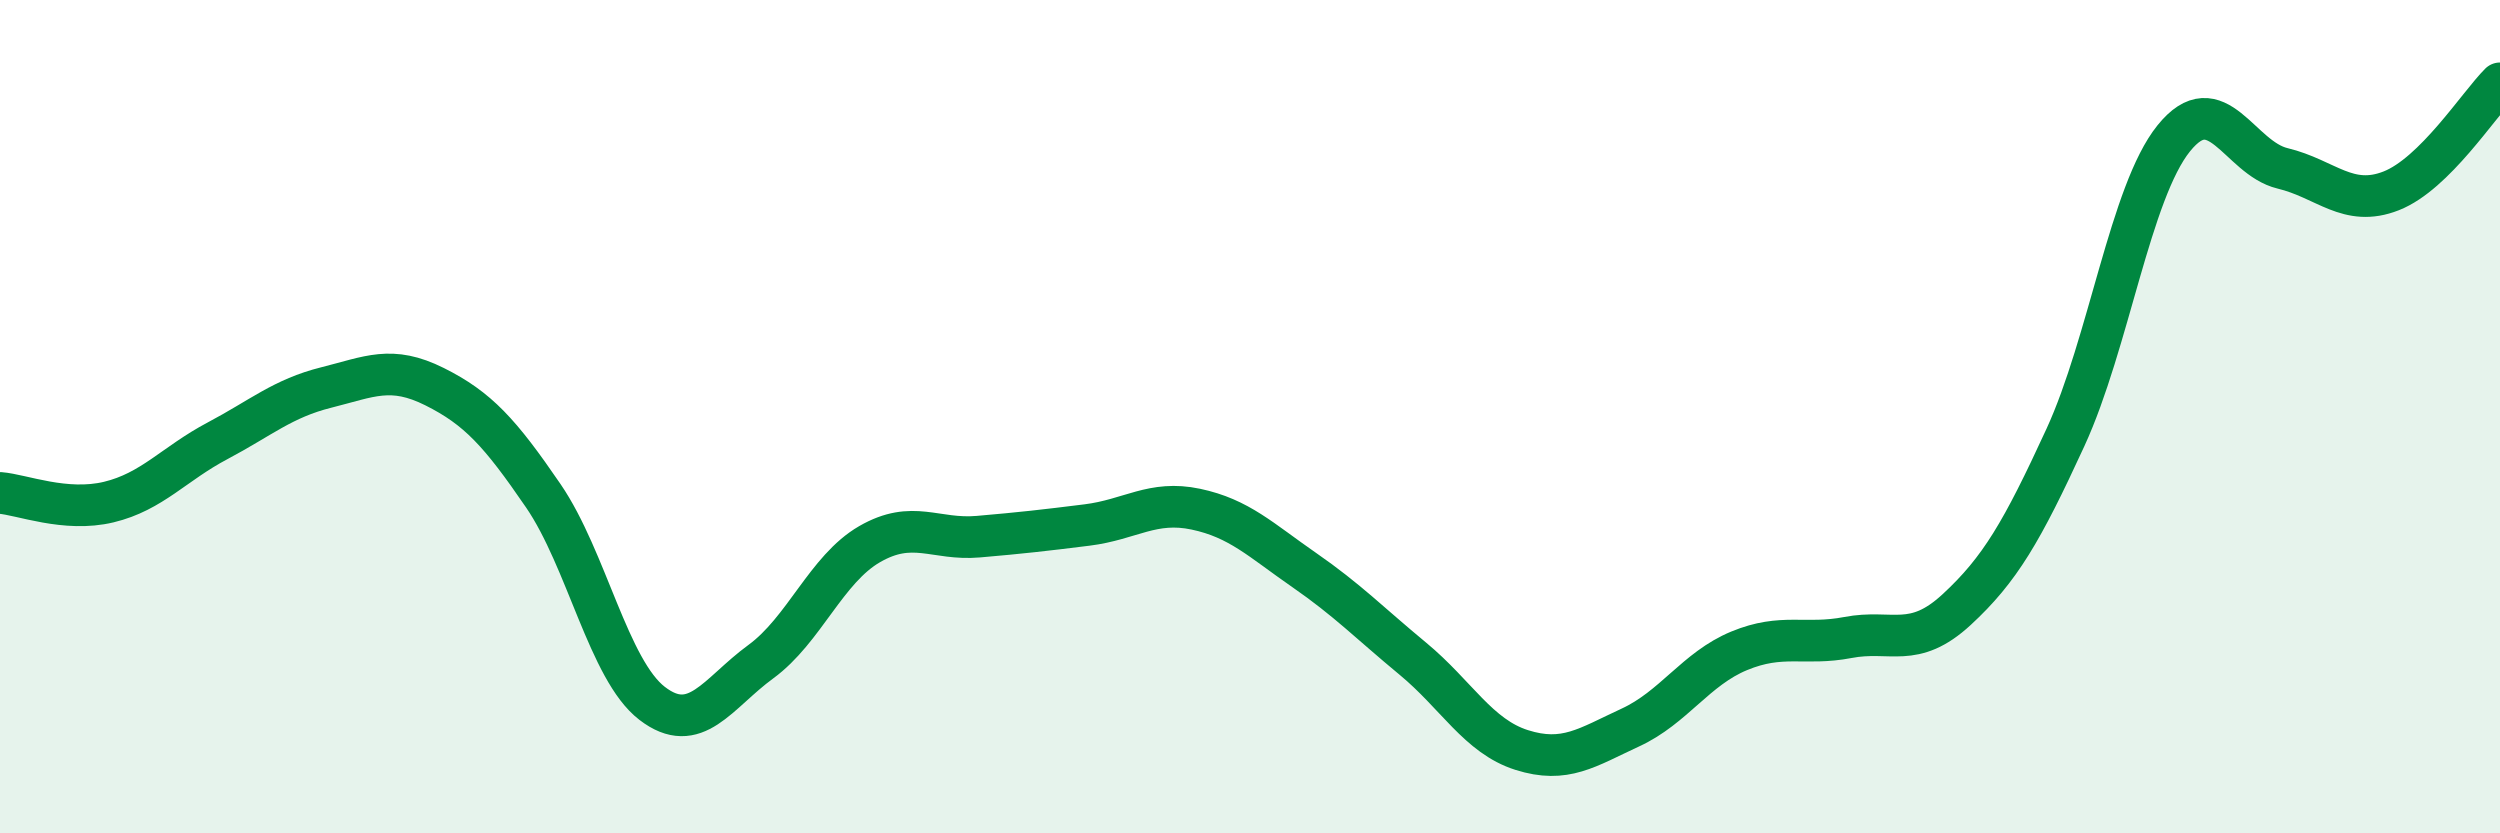 
    <svg width="60" height="20" viewBox="0 0 60 20" xmlns="http://www.w3.org/2000/svg">
      <path
        d="M 0,11.83 C 0.52,11.87 1.57,12.3 2.61,12.05 C 3.65,11.8 4.18,11.13 5.22,10.58 C 6.26,10.03 6.79,9.56 7.83,9.3 C 8.87,9.04 9.39,8.76 10.43,9.28 C 11.47,9.8 12,10.38 13.04,11.9 C 14.08,13.42 14.61,16.08 15.65,16.88 C 16.69,17.68 17.22,16.64 18.26,15.88 C 19.3,15.12 19.83,13.66 20.87,13.06 C 21.91,12.46 22.44,12.97 23.48,12.88 C 24.52,12.79 25.05,12.73 26.09,12.6 C 27.13,12.47 27.66,12 28.7,12.22 C 29.74,12.44 30.26,12.96 31.3,13.68 C 32.34,14.4 32.87,14.95 33.91,15.81 C 34.95,16.67 35.48,17.67 36.52,18 C 37.56,18.33 38.09,17.94 39.13,17.46 C 40.17,16.98 40.7,16.05 41.74,15.62 C 42.78,15.19 43.31,15.5 44.35,15.3 C 45.39,15.1 45.92,15.59 46.96,14.63 C 48,13.67 48.53,12.76 49.57,10.5 C 50.61,8.24 51.13,4.61 52.17,3.32 C 53.21,2.03 53.74,3.79 54.78,4.04 C 55.82,4.29 56.35,4.99 57.39,4.58 C 58.43,4.17 59.48,2.52 60,2L60 20L0 20Z"
        fill="#008740"
        opacity="0.1"
        stroke-linecap="round"
        stroke-linejoin="round"
      />
      <path
        d="M 0,11.83 C 0.52,11.87 1.57,12.3 2.61,12.05 C 3.65,11.8 4.18,11.13 5.22,10.58 C 6.26,10.03 6.79,9.56 7.83,9.3 C 8.87,9.04 9.39,8.76 10.43,9.28 C 11.47,9.8 12,10.38 13.04,11.9 C 14.08,13.42 14.61,16.08 15.65,16.88 C 16.69,17.68 17.22,16.64 18.26,15.88 C 19.3,15.12 19.83,13.66 20.87,13.06 C 21.91,12.46 22.44,12.97 23.48,12.88 C 24.52,12.79 25.05,12.73 26.09,12.6 C 27.13,12.47 27.66,12 28.7,12.22 C 29.74,12.44 30.26,12.96 31.3,13.68 C 32.34,14.4 32.87,14.95 33.91,15.81 C 34.95,16.67 35.48,17.67 36.52,18 C 37.56,18.33 38.09,17.94 39.13,17.46 C 40.17,16.98 40.7,16.05 41.74,15.62 C 42.78,15.19 43.31,15.5 44.35,15.3 C 45.39,15.1 45.92,15.59 46.96,14.63 C 48,13.67 48.53,12.76 49.57,10.5 C 50.61,8.24 51.13,4.61 52.17,3.32 C 53.21,2.03 53.74,3.79 54.78,4.04 C 55.82,4.29 56.35,4.99 57.39,4.58 C 58.43,4.17 59.48,2.52 60,2"
        stroke="#008740"
        stroke-width="1"
        fill="none"
        stroke-linecap="round"
        stroke-linejoin="round"
      />
    </svg>
  